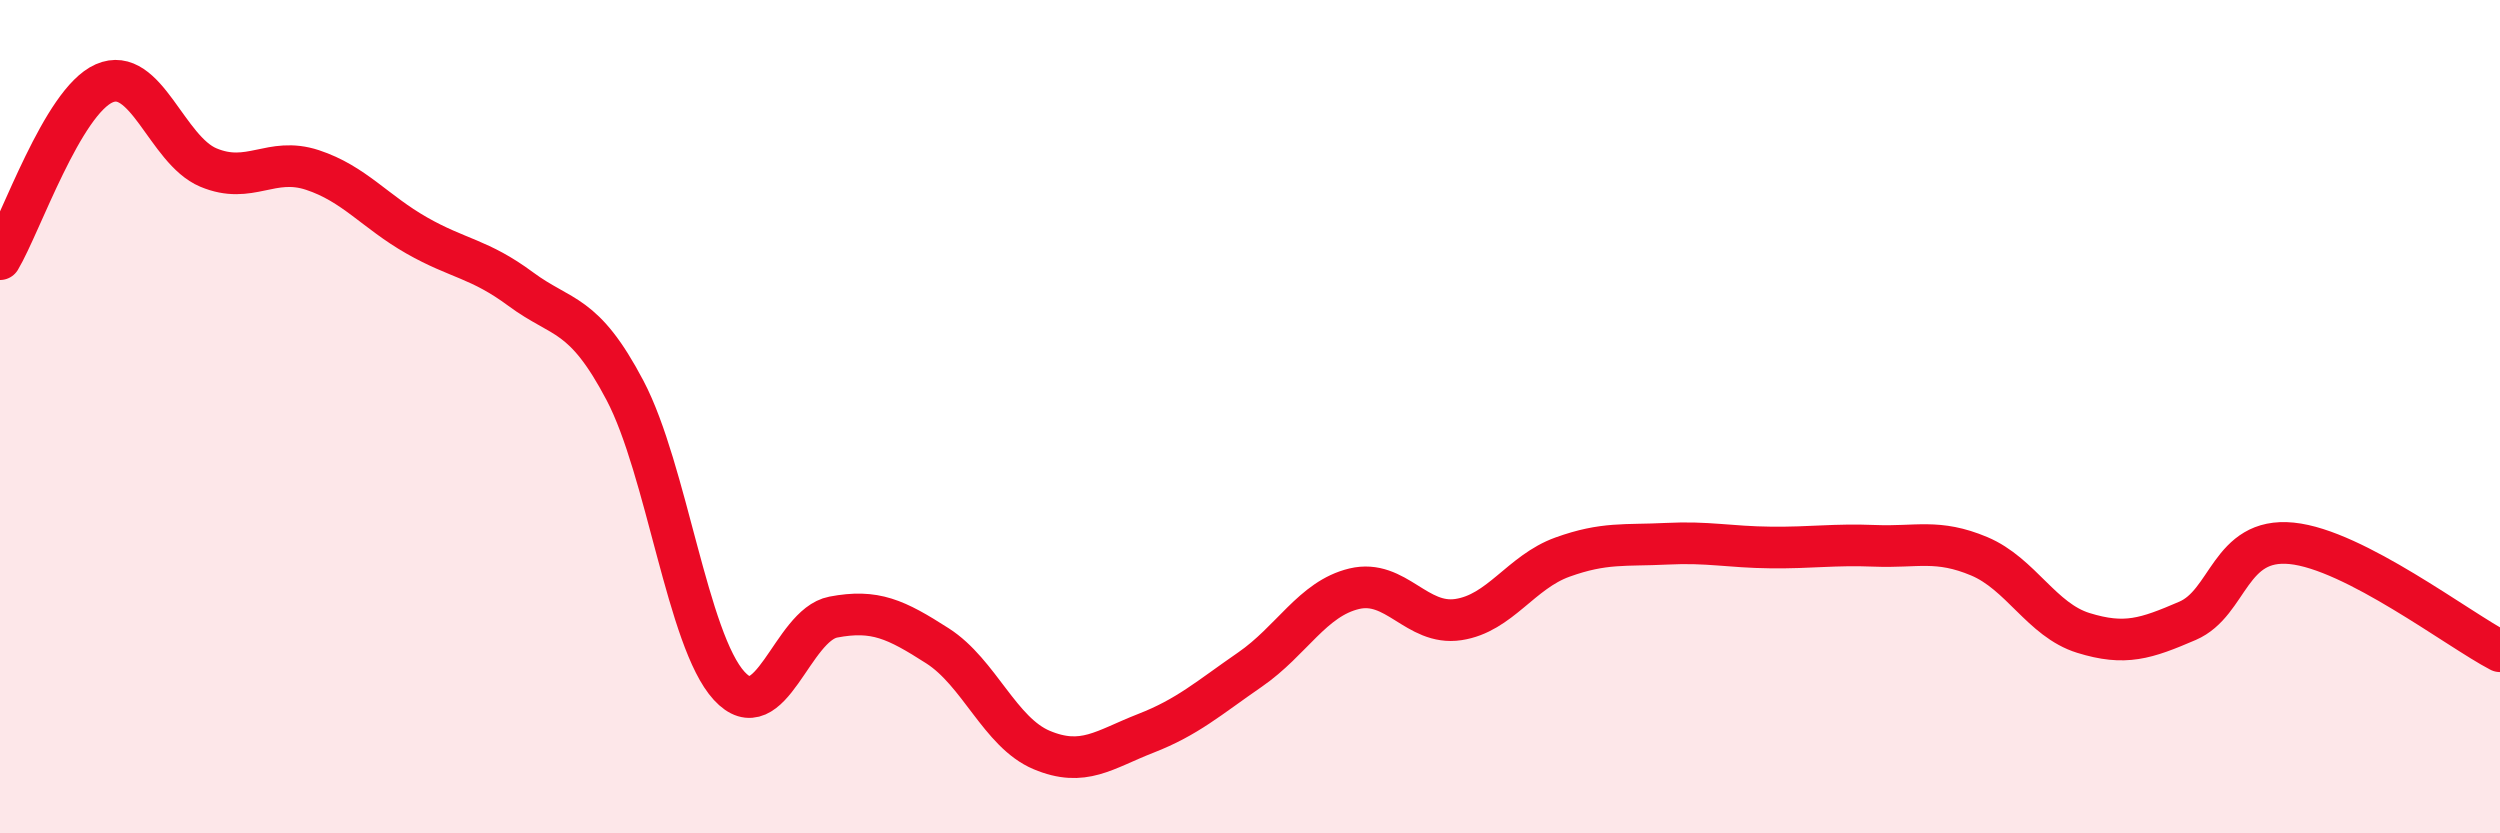 
    <svg width="60" height="20" viewBox="0 0 60 20" xmlns="http://www.w3.org/2000/svg">
      <path
        d="M 0,6.22 C 0.5,5.38 1.5,2.44 2.5,2 C 3.5,1.56 4,3.6 5,4.02 C 6,4.44 6.5,3.75 7.5,4.08 C 8.5,4.41 9,5.08 10,5.65 C 11,6.22 11.5,6.2 12.5,6.94 C 13.5,7.68 14,7.47 15,9.37 C 16,11.27 16.5,15.37 17.5,16.46 C 18.5,17.55 19,15 20,14.81 C 21,14.62 21.5,14.86 22.5,15.5 C 23.5,16.14 24,17.58 25,18 C 26,18.42 26.5,17.99 27.5,17.6 C 28.5,17.21 29,16.76 30,16.07 C 31,15.38 31.5,14.37 32.5,14.13 C 33.5,13.89 34,15.02 35,14.87 C 36,14.72 36.5,13.73 37.5,13.37 C 38.5,13.01 39,13.1 40,13.05 C 41,13 41.5,13.13 42.5,13.14 C 43.5,13.15 44,13.06 45,13.1 C 46,13.14 46.5,12.93 47.5,13.35 C 48.5,13.77 49,14.88 50,15.19 C 51,15.5 51.5,15.33 52.5,14.9 C 53.5,14.47 53.5,12.89 55,13.04 C 56.5,13.19 59,15.11 60,15.63L60 20L0 20Z"
        fill="#EB0A25"
        opacity="0.1"
        stroke-linecap="round"
        stroke-linejoin="round"
      />
      <path
        d="M 0,6.22 C 0.5,5.38 1.5,2.44 2.5,2 C 3.5,1.56 4,3.6 5,4.02 C 6,4.44 6.5,3.75 7.5,4.08 C 8.5,4.41 9,5.08 10,5.65 C 11,6.22 11.5,6.2 12.5,6.94 C 13.5,7.68 14,7.47 15,9.37 C 16,11.27 16.5,15.37 17.5,16.46 C 18.5,17.55 19,15 20,14.81 C 21,14.62 21.5,14.86 22.5,15.5 C 23.5,16.14 24,17.58 25,18 C 26,18.42 26.5,17.99 27.5,17.6 C 28.5,17.21 29,16.76 30,16.07 C 31,15.38 31.5,14.37 32.5,14.13 C 33.5,13.89 34,15.02 35,14.87 C 36,14.72 36.5,13.73 37.5,13.37 C 38.5,13.01 39,13.1 40,13.05 C 41,13 41.5,13.13 42.5,13.14 C 43.5,13.15 44,13.06 45,13.1 C 46,13.14 46.5,12.93 47.5,13.35 C 48.5,13.77 49,14.88 50,15.19 C 51,15.5 51.5,15.33 52.5,14.9 C 53.5,14.47 53.5,12.89 55,13.04 C 56.5,13.19 59,15.11 60,15.63"
        stroke="#EB0A25"
        stroke-width="1"
        fill="none"
        stroke-linecap="round"
        stroke-linejoin="round"
      />
    </svg>
  